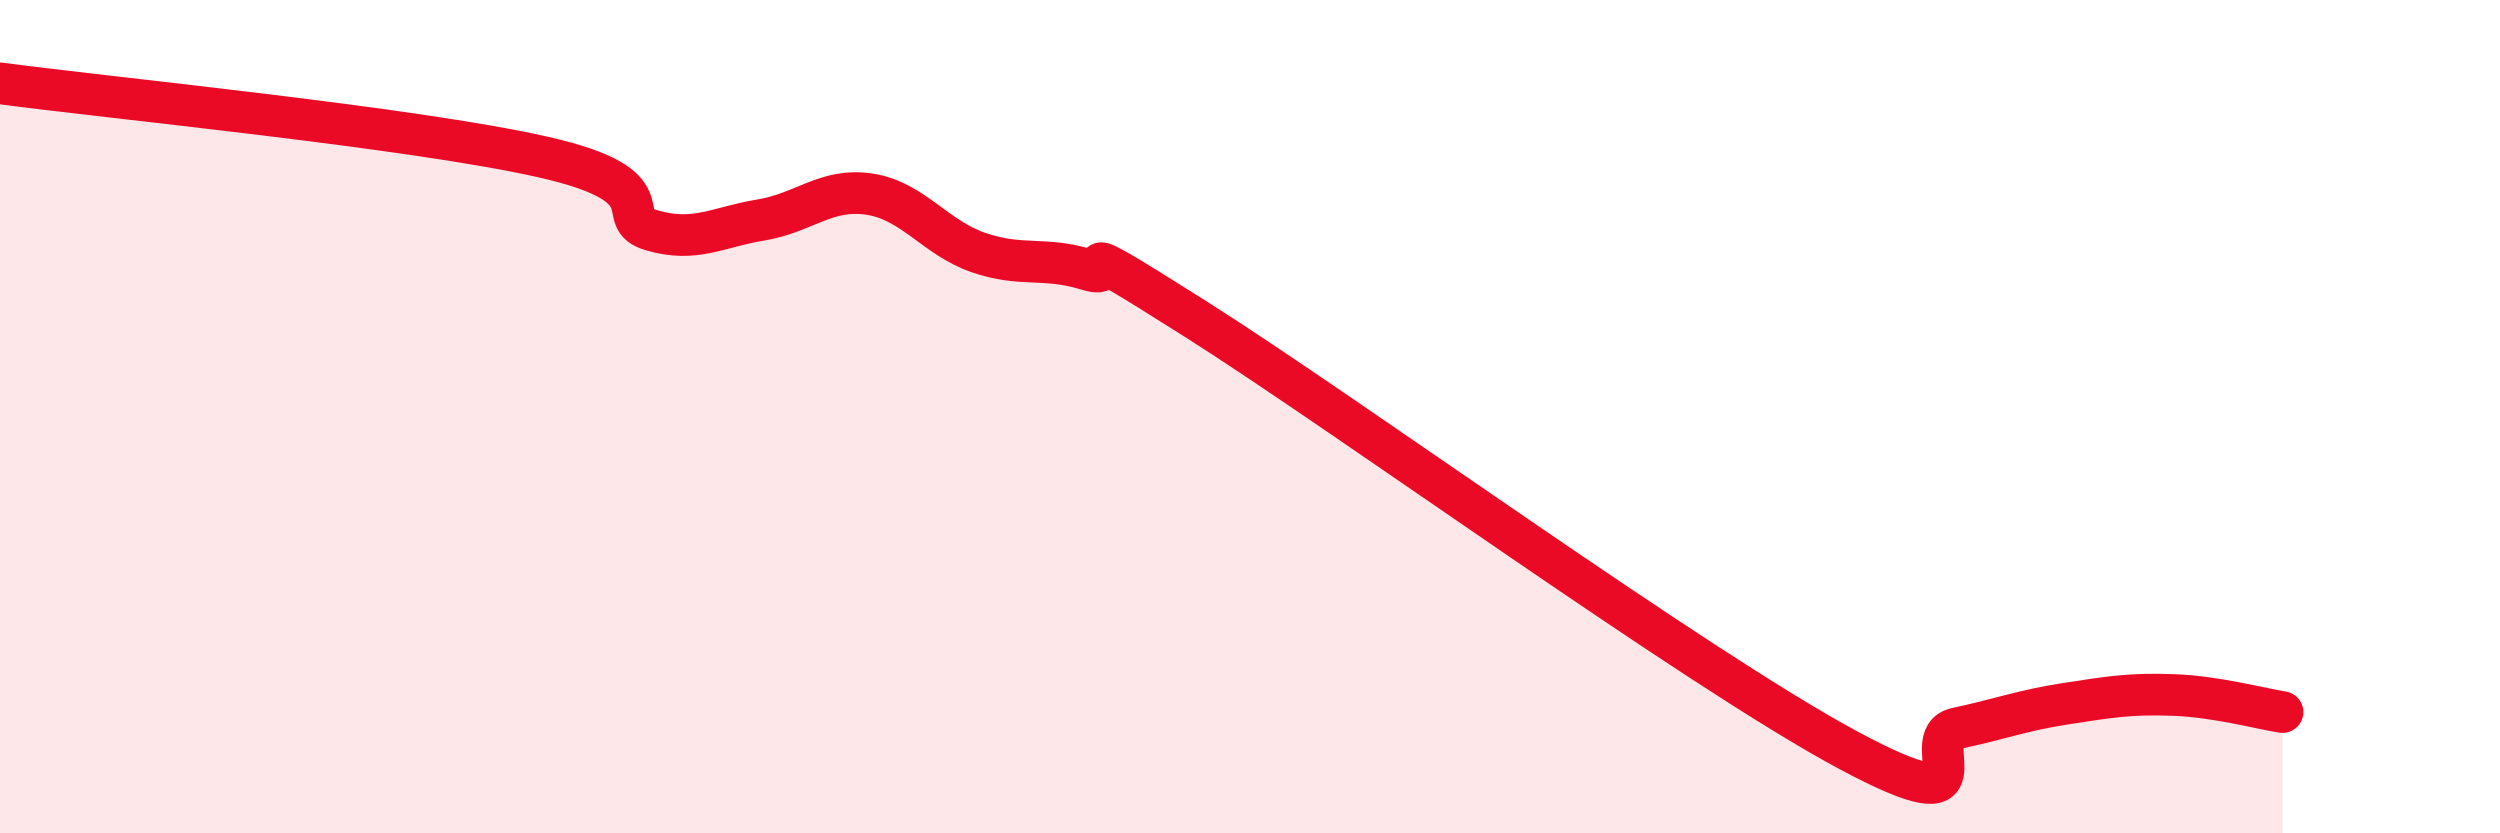 
    <svg width="60" height="20" viewBox="0 0 60 20" xmlns="http://www.w3.org/2000/svg">
      <path
        d="M 0,2 C 2.61,2.35 9.91,3.06 13.04,3.77 C 16.17,4.48 14.61,5.23 15.65,5.53 C 16.69,5.83 17.22,5.45 18.26,5.28 C 19.3,5.11 19.83,4.5 20.87,4.66 C 21.91,4.82 22.44,5.7 23.48,6.06 C 24.52,6.42 25.05,6.15 26.09,6.47 C 27.13,6.79 25.05,5.35 28.7,7.66 C 32.35,9.97 40.7,16.04 44.35,18 C 48,19.96 45.92,17.7 46.96,17.48 C 48,17.26 48.53,17.05 49.57,16.89 C 50.61,16.73 51.13,16.64 52.17,16.68 C 53.21,16.72 54.26,17.01 54.78,17.09L54.78 20L0 20Z"
        fill="#EB0A25"
        opacity="0.1"
        stroke-linecap="round"
        stroke-linejoin="round"
      />
      <path
        d="M 0,2 C 2.61,2.35 9.91,3.06 13.04,3.77 C 16.17,4.48 14.61,5.23 15.65,5.53 C 16.69,5.83 17.22,5.45 18.26,5.28 C 19.3,5.11 19.83,4.5 20.87,4.66 C 21.91,4.82 22.44,5.7 23.48,6.06 C 24.52,6.42 25.05,6.15 26.09,6.47 C 27.13,6.79 25.05,5.35 28.7,7.66 C 32.35,9.97 40.7,16.04 44.35,18 C 48,19.96 45.92,17.7 46.96,17.48 C 48,17.26 48.53,17.05 49.57,16.89 C 50.61,16.73 51.13,16.64 52.17,16.68 C 53.21,16.72 54.26,17.01 54.78,17.09"
        stroke="#EB0A25"
        stroke-width="1"
        fill="none"
        stroke-linecap="round"
        stroke-linejoin="round"
      />
    </svg>
  